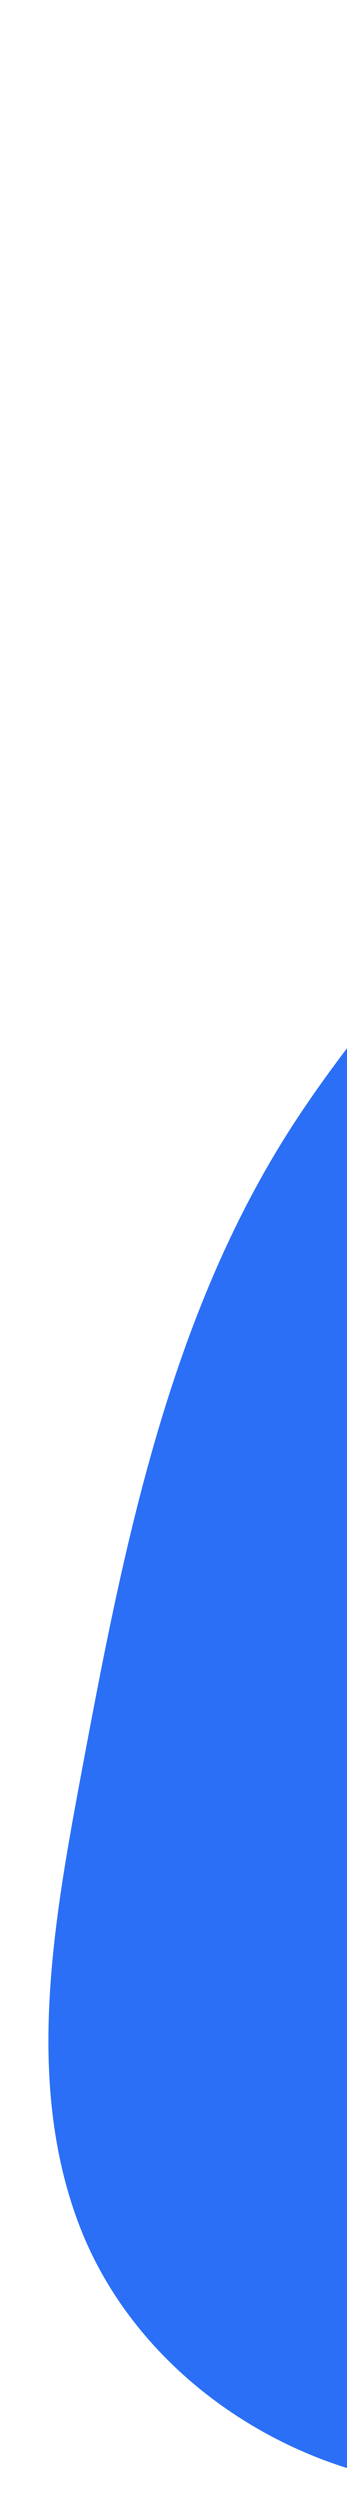 <svg width="132" height="950" viewBox="0 0 132 950" fill="none" xmlns="http://www.w3.org/2000/svg">
<path d="M368.578 9.361C322.649 14.914 280.465 45.06 260.351 86.653C236.005 136.921 243.807 196.842 227.491 250.272C206.291 319.571 147.657 369.893 109.066 431.144C63.065 504.141 46.326 591.303 30.511 676.119C19.997 732.455 9.721 792.246 30.227 845.766C58.229 918.831 147.118 962.124 221.855 939.194C348.673 900.286 383.614 722.364 505.237 669.38C568.246 641.932 647.4 652.152 700.036 607.912C762.337 555.487 753.013 458.266 734.517 378.98C720.456 318.643 704.291 258.821 688.177 198.997C675.076 150.565 660.784 99.89 625.981 63.706C583.019 19.044 549.003 36.753 498.244 36.898C453.472 36.948 417.597 3.424 368.578 9.361Z" fill="#2A6FF6"/>
</svg>
